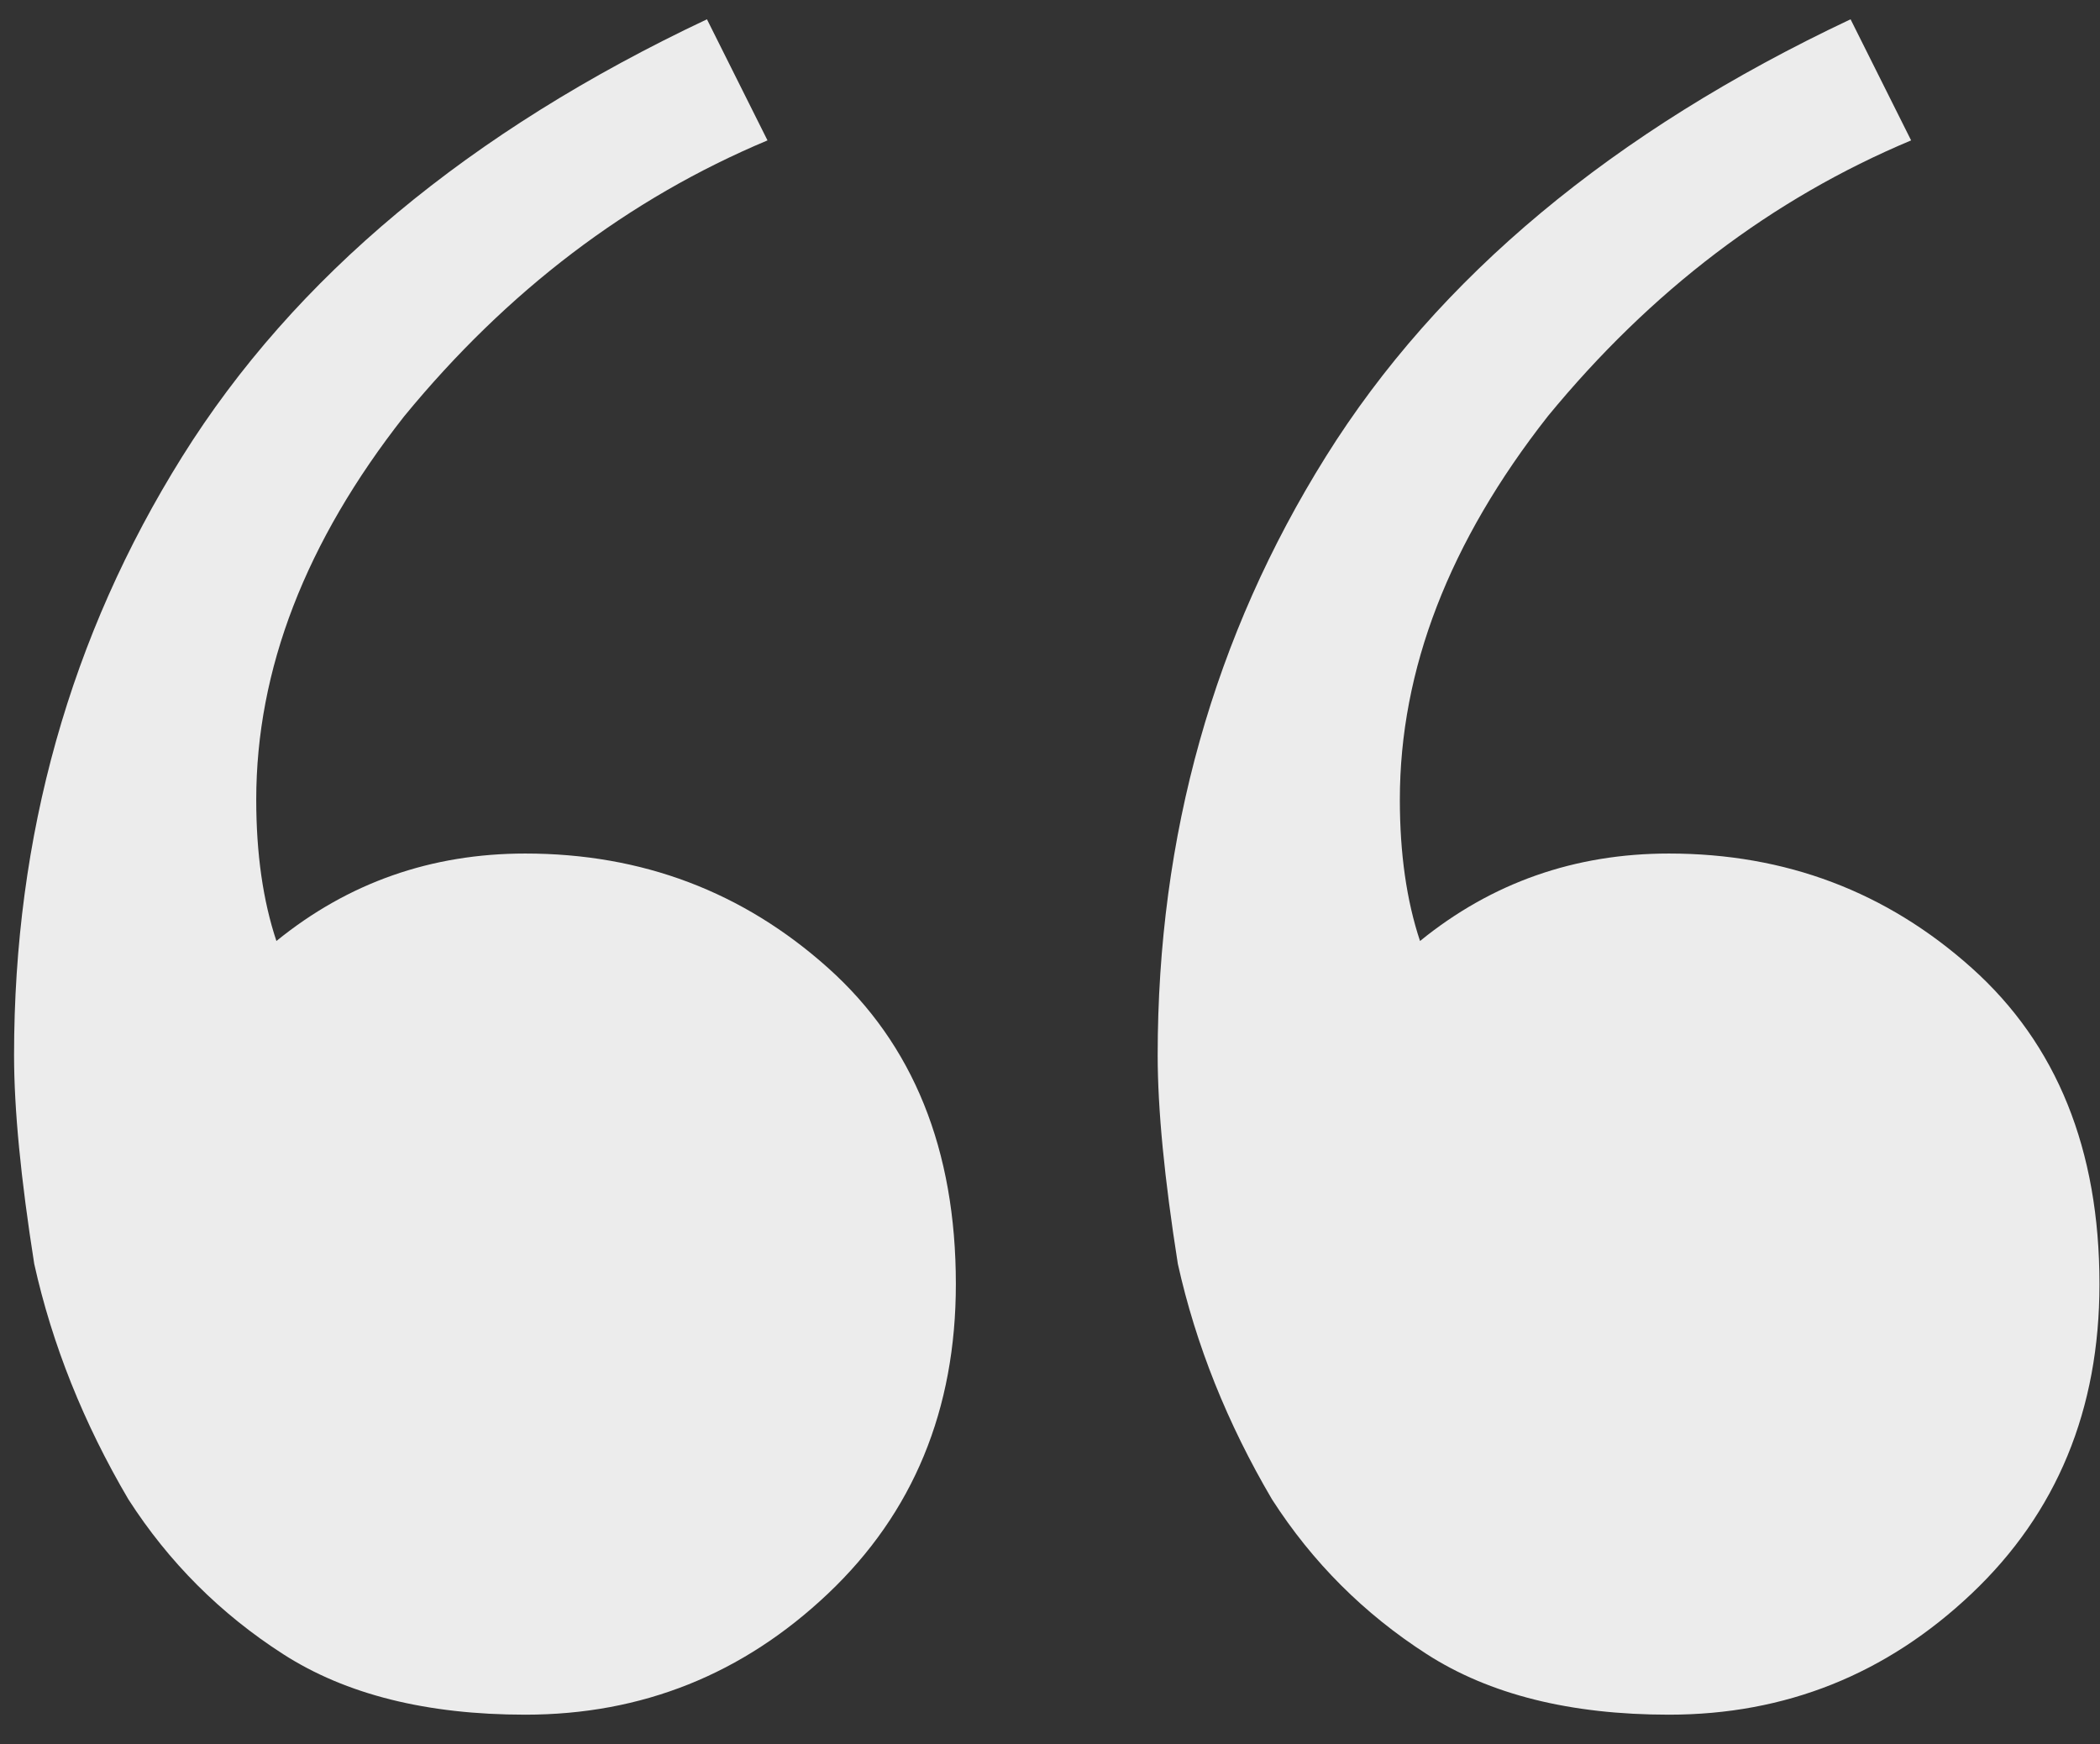 <svg width="59" height="49" viewBox="0 0 59 49" fill="none" xmlns="http://www.w3.org/2000/svg">
<rect x="0" y="0" width="59" height="49" fill="#333333" stroke="none"/>
<path d="M14.759 48.17C11.987 48.17 9.719 47.603 7.955 46.469C6.191 45.335 4.742 43.886 3.608 42.122C2.348 39.98 1.466 37.775 0.962 35.507C0.584 33.113 0.395 31.16 0.395 29.648C0.395 23.474 1.97 17.867 5.12 12.827C8.27 7.787 13.184 3.692 19.862 0.542L21.563 3.944C17.657 5.582 14.255 8.165 11.357 11.693C8.585 15.221 7.199 18.812 7.199 22.466C7.199 23.978 7.388 25.301 7.766 26.435C9.782 24.797 12.113 23.978 14.759 23.978C18.035 23.978 20.87 25.049 23.264 27.191C25.658 29.333 26.855 32.294 26.855 36.074C26.855 39.602 25.658 42.5 23.264 44.768C20.87 47.036 18.035 48.17 14.759 48.17ZM46.889 48.17C44.117 48.17 41.849 47.603 40.085 46.469C38.321 45.335 36.872 43.886 35.738 42.122C34.478 39.98 33.596 37.775 33.092 35.507C32.714 33.113 32.525 31.16 32.525 29.648C32.525 23.474 34.1 17.867 37.25 12.827C40.4 7.787 45.314 3.692 51.992 0.542L53.693 3.944C49.787 5.582 46.385 8.165 43.487 11.693C40.715 15.221 39.329 18.812 39.329 22.466C39.329 23.978 39.518 25.301 39.896 26.435C41.912 24.797 44.243 23.978 46.889 23.978C50.165 23.978 53 25.049 55.394 27.191C57.788 29.333 58.985 32.294 58.985 36.074C58.985 39.602 57.788 42.5 55.394 44.768C53 47.036 50.165 48.17 46.889 48.17Z" fill="#ECECEC"/>
</svg>
